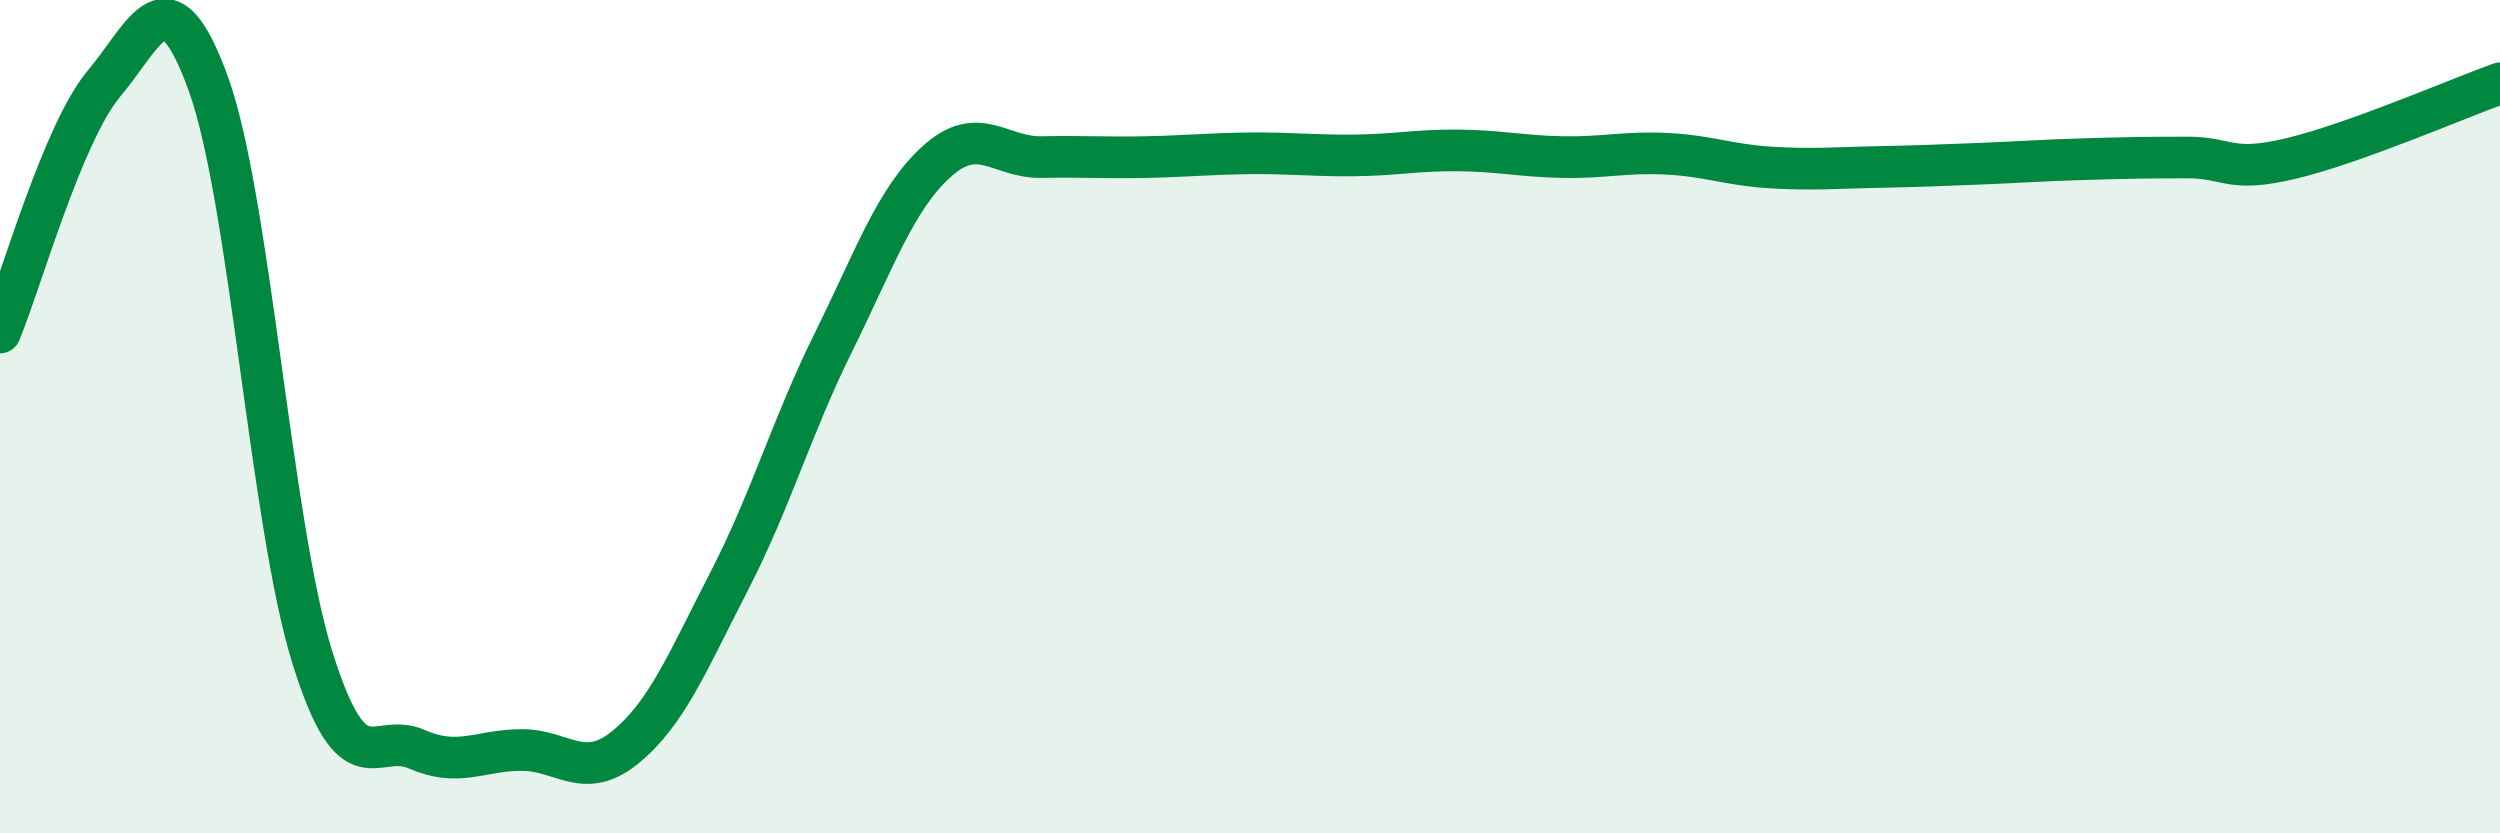 
    <svg width="60" height="20" viewBox="0 0 60 20" xmlns="http://www.w3.org/2000/svg">
      <path
        d="M 0,7.98 C 0.5,6.78 1.5,3.19 2.5,2 C 3.5,0.81 4,-0.75 5,2.01 C 6,4.77 6.5,12.6 7.5,15.79 C 8.5,18.98 9,17.54 10,17.98 C 11,18.42 11.5,18.01 12.5,18 C 13.5,17.99 14,18.75 15,17.94 C 16,17.13 16.5,15.89 17.5,13.95 C 18.5,12.01 19,10.24 20,8.22 C 21,6.2 21.5,4.75 22.5,3.86 C 23.5,2.97 24,3.79 25,3.77 C 26,3.75 26.5,3.79 27.5,3.77 C 28.5,3.75 29,3.69 30,3.68 C 31,3.67 31.5,3.74 32.5,3.73 C 33.5,3.72 34,3.6 35,3.61 C 36,3.62 36.5,3.75 37.5,3.77 C 38.5,3.79 39,3.64 40,3.69 C 41,3.74 41.5,3.96 42.5,4.02 C 43.5,4.08 44,4.03 45,4.01 C 46,3.99 46.5,3.97 47.5,3.93 C 48.5,3.89 49,3.85 50,3.82 C 51,3.79 51.5,3.78 52.5,3.78 C 53.5,3.78 53.5,4.16 55,3.8 C 56.5,3.44 59,2.36 60,2L60 20L0 20Z"
        fill="#008740"
        opacity="0.1"
        stroke-linecap="round"
        stroke-linejoin="round"
      />
      <path
        d="M 0,7.98 C 0.5,6.78 1.5,3.19 2.5,2 C 3.5,0.81 4,-0.75 5,2.01 C 6,4.77 6.5,12.6 7.5,15.79 C 8.5,18.98 9,17.54 10,17.98 C 11,18.42 11.5,18.01 12.5,18 C 13.5,17.99 14,18.75 15,17.94 C 16,17.13 16.5,15.89 17.5,13.95 C 18.5,12.01 19,10.24 20,8.22 C 21,6.2 21.5,4.75 22.5,3.86 C 23.5,2.97 24,3.79 25,3.77 C 26,3.75 26.5,3.79 27.5,3.77 C 28.5,3.75 29,3.69 30,3.68 C 31,3.67 31.5,3.74 32.5,3.73 C 33.5,3.72 34,3.6 35,3.61 C 36,3.62 36.5,3.75 37.5,3.77 C 38.5,3.79 39,3.64 40,3.69 C 41,3.74 41.5,3.96 42.5,4.02 C 43.5,4.08 44,4.03 45,4.01 C 46,3.99 46.5,3.97 47.5,3.93 C 48.5,3.89 49,3.85 50,3.82 C 51,3.79 51.5,3.78 52.5,3.78 C 53.5,3.78 53.5,4.16 55,3.8 C 56.5,3.44 59,2.36 60,2"
        stroke="#008740"
        stroke-width="1"
        fill="none"
        stroke-linecap="round"
        stroke-linejoin="round"
      />
    </svg>
  